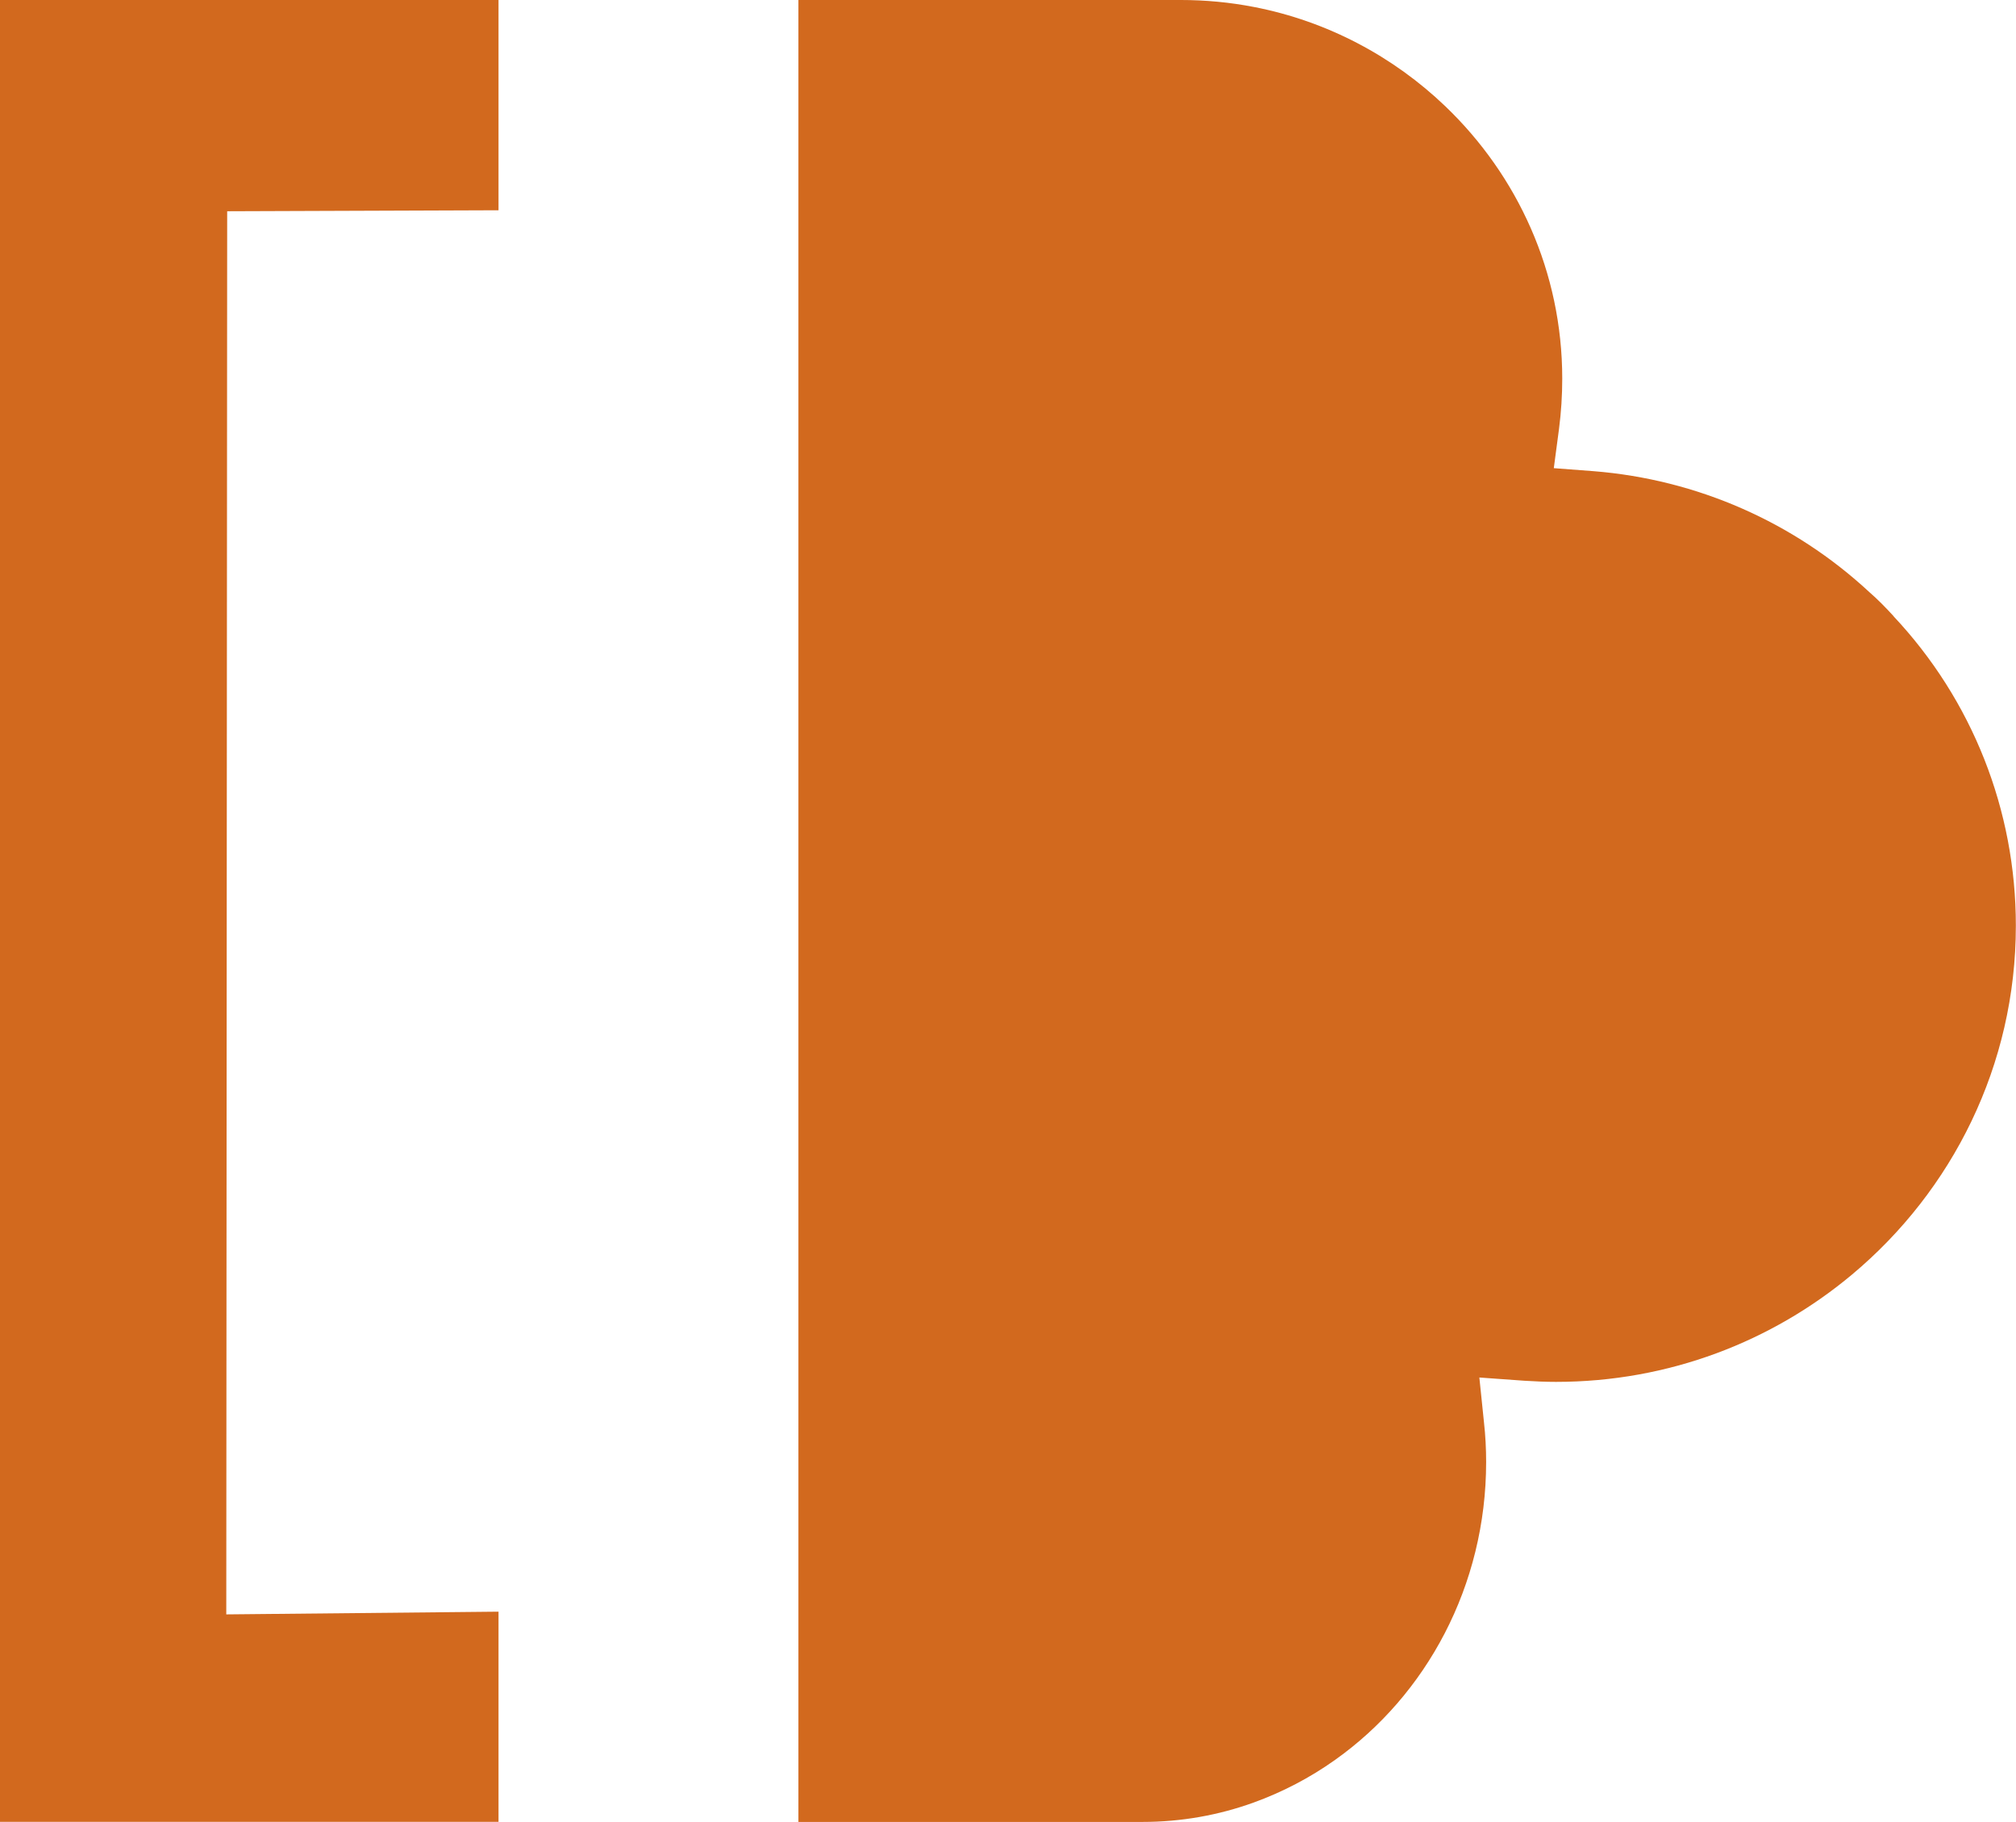 <?xml version="1.0" encoding="UTF-8"?>
<svg id="Capa_2" data-name="Capa 2" xmlns="http://www.w3.org/2000/svg" viewBox="0 0 267.55 241.75">
  <defs>
    <style>
      .cls-1 {
        fill: #d2691e;
      }
    </style>
  </defs>
  <g id="Capa_1-2" data-name="Capa 1">
    <g>
      <polygon class="cls-1" points="0 0 0 4.53 0 234.21 0 241.74 66.16 241.74 66.16 234.21 66.16 213.85 30.03 214.21 30.15 28.03 66.16 27.9 66.16 4.53 66.16 0 0 0"/>
      <path class="cls-1" d="M251.29,81.74c-1.04-1.13-2.08-2.2-3.21-3.18-10.03-9.3-22.86-14.94-36.58-16.04l-5.29-.4.69-5.2c.29-2.22.43-4.48.43-6.67,0-14.19-5.95-26.99-15.52-36.15-6.88-6.59-15.66-11.3-25.43-13.18-3.15-.61-6.39-.92-9.71-.92h-50.71v241.75h45.65c5.17,0,10.14-.9,14.76-2.57,3.84-1.39,7.48-3.29,10.81-5.66,12.11-8.58,20.05-23.11,20.05-39.53,0-1.73-.09-3.52-.29-5.29l-.61-5.92,5.98.43c1.42.09,2.86.15,4.19.15,14.97,0,28.66-5.35,39.3-14.25,13.29-11.12,21.73-27.74,21.73-46.29,0-15.28-5.75-29.91-16.27-41.09Z"/>
    </g>
  </g>
</svg>